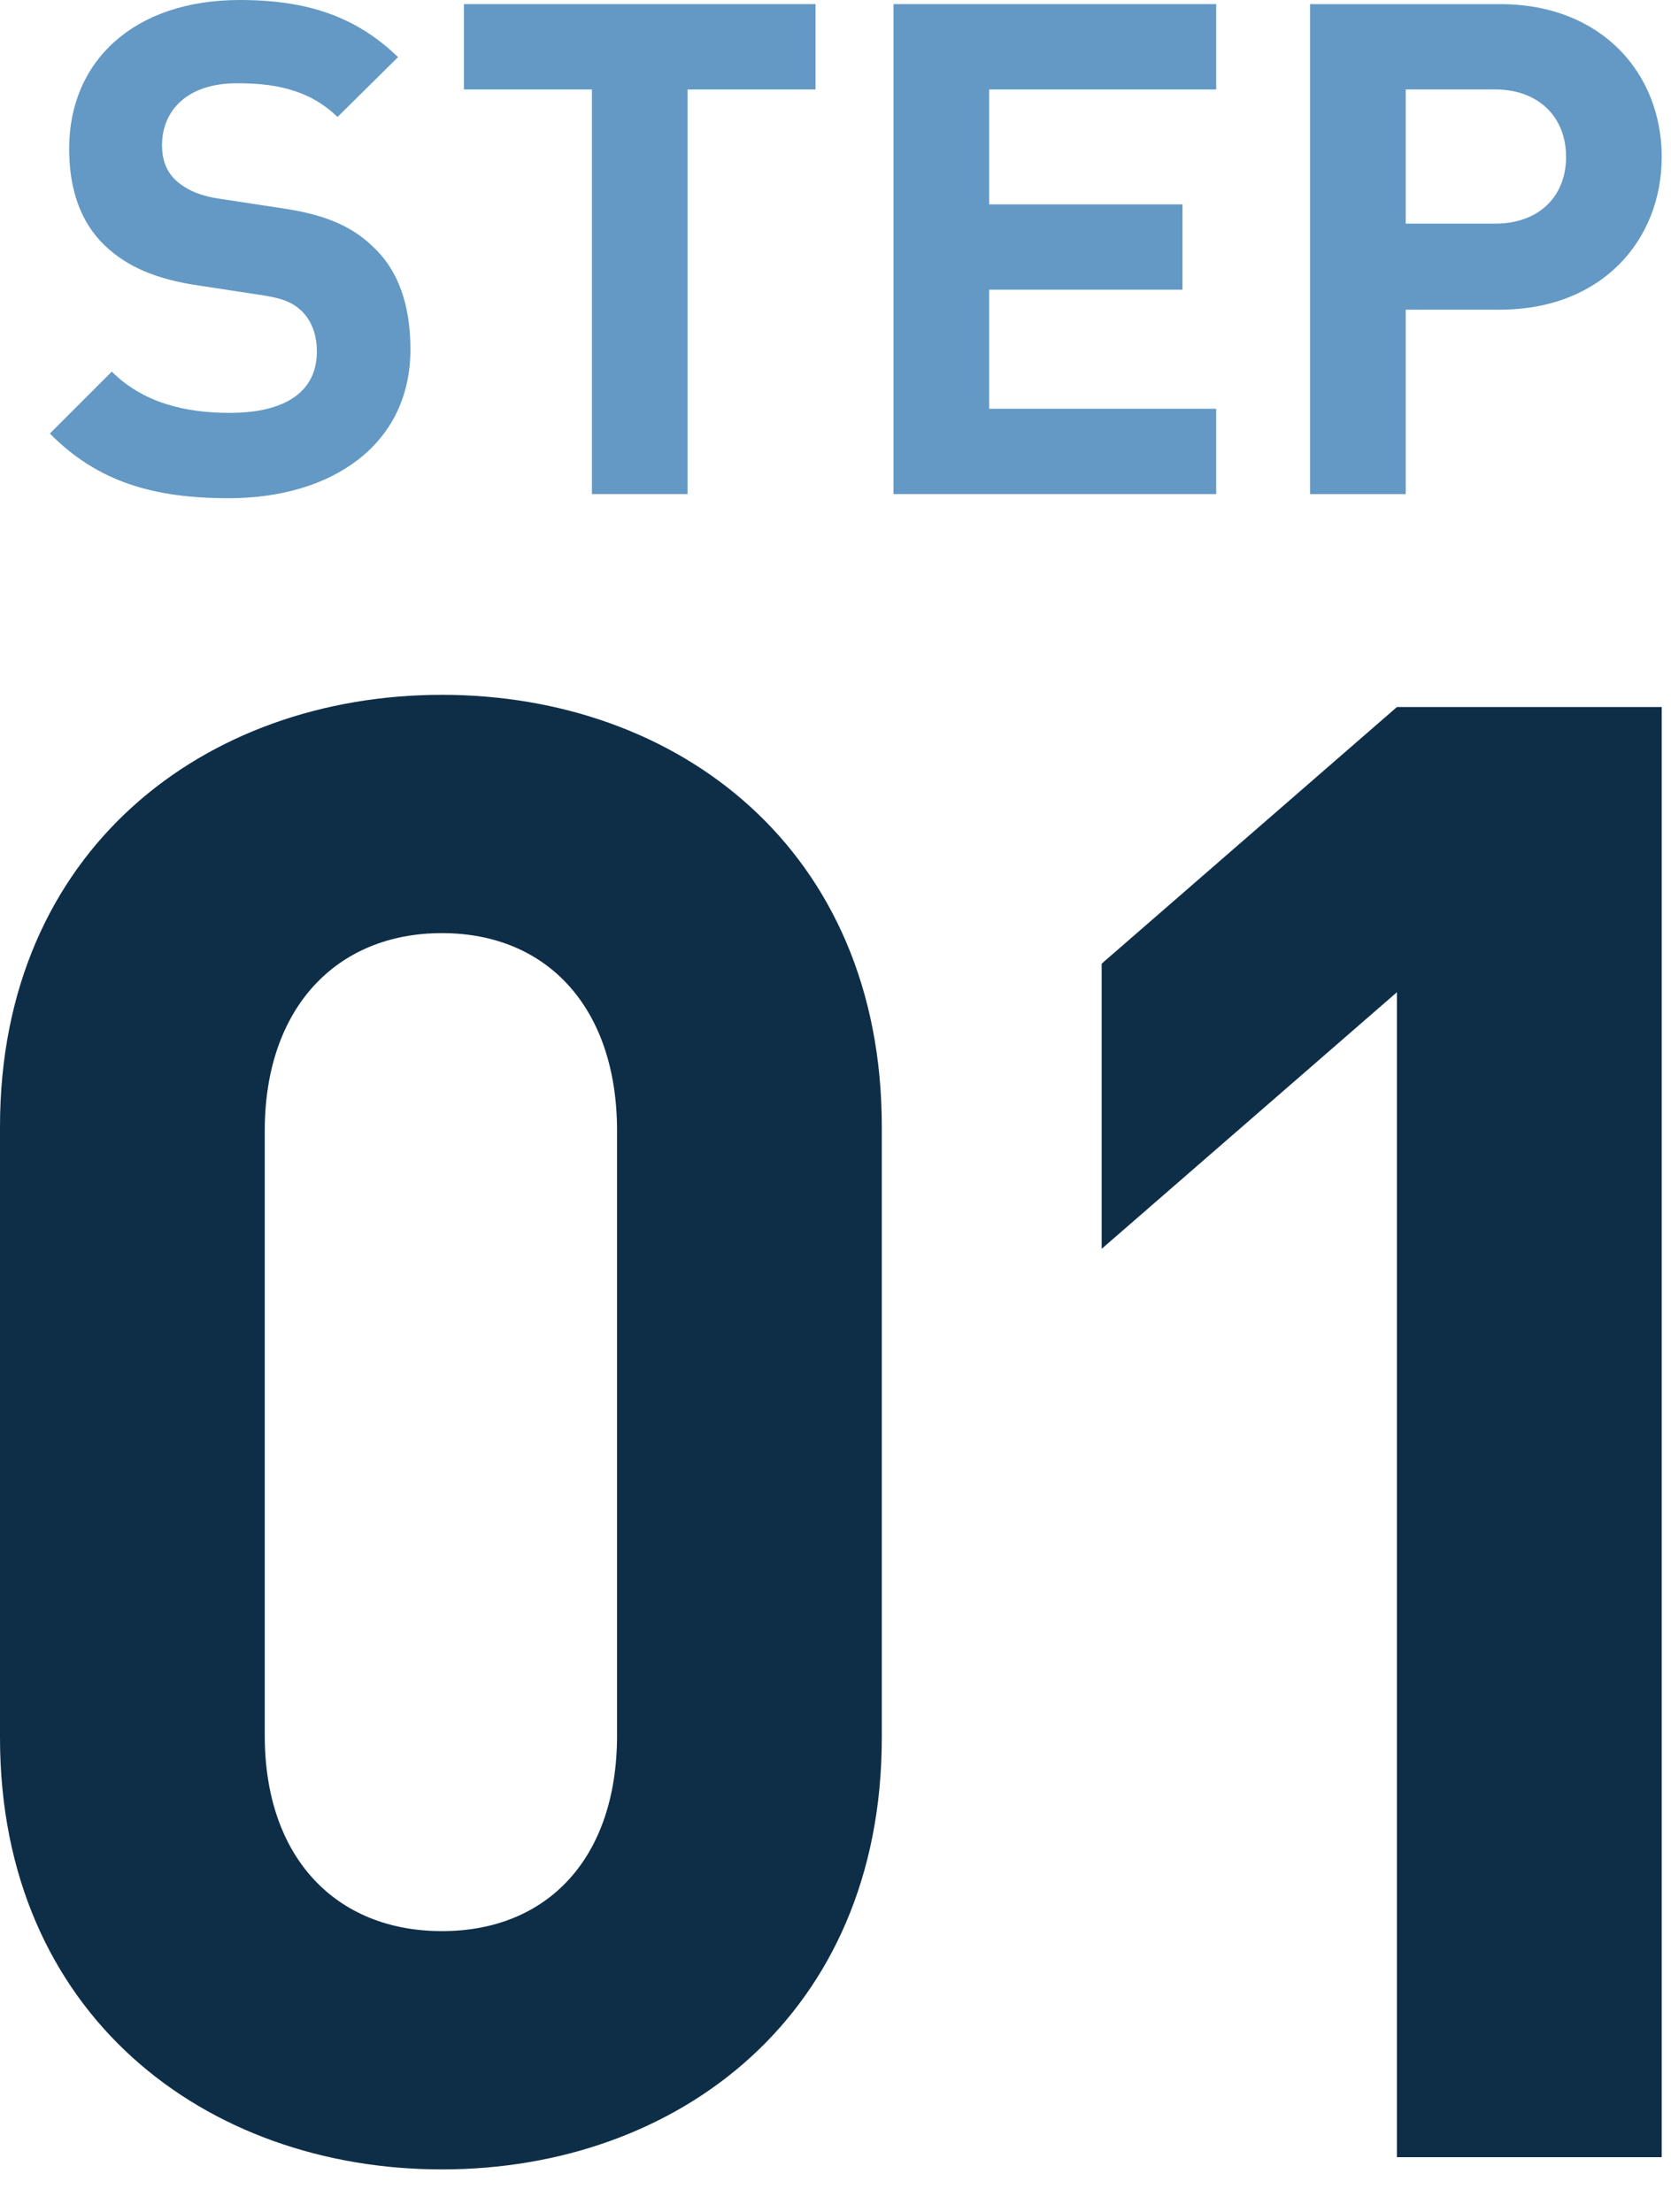 <svg width="34" height="45" viewBox="0 0 34 45" fill="none" xmlns="http://www.w3.org/2000/svg">
<path d="M33.811 3.192C33.811 4.886 32.593 6.3 30.521 6.3H28.603V10.052H26.657V0.084H30.521C32.593 0.084 33.811 1.498 33.811 3.192ZM31.865 3.192C31.865 2.38 31.305 1.82 30.423 1.82H28.603V4.55H30.423C31.305 4.55 31.865 4.004 31.865 3.192Z" fill="#6399C4"/>
<path d="M24.746 10.052H18.18V0.084H24.746V1.82H20.126V4.158H24.06V5.894H20.126V8.316H24.746V10.052Z" fill="#6399C4"/>
<path d="M16.594 1.82H13.99V10.052H12.044V1.82H9.44V0.084H16.594V1.82Z" fill="#6399C4"/>
<path d="M8.351 7.112C8.351 9.044 6.755 10.136 4.655 10.136C3.143 10.136 1.995 9.814 1.015 8.82L2.275 7.56C2.905 8.19 3.759 8.4 4.669 8.4C5.831 8.4 6.447 7.952 6.447 7.154C6.447 6.818 6.349 6.538 6.139 6.328C5.943 6.146 5.747 6.062 5.243 5.992L4.053 5.81C3.171 5.684 2.569 5.418 2.121 4.984C1.645 4.522 1.407 3.864 1.407 3.024C1.407 1.246 2.723 0 4.879 0C6.251 0 7.245 0.336 8.099 1.162L6.867 2.38C6.251 1.778 5.481 1.694 4.823 1.694C3.787 1.694 3.297 2.268 3.297 2.954C3.297 3.22 3.367 3.472 3.577 3.668C3.773 3.85 4.067 3.99 4.487 4.046L5.677 4.228C6.587 4.354 7.147 4.592 7.581 5.012C8.113 5.502 8.351 6.216 8.351 7.112Z" fill="#6399C4"/>
<path d="M33.811 43.887H28.424V20.186L22.416 25.407V19.605L28.424 14.384H33.811V43.887Z" fill="#0E2E48"/>
<path d="M17.942 35.352C17.942 40.987 13.798 44.136 8.992 44.136C4.185 44.136 0 40.987 0 35.352V22.921C0 17.285 4.185 14.136 8.992 14.136C13.798 14.136 17.942 17.285 17.942 22.921V35.352ZM12.555 35.31V23.003C12.555 20.517 11.146 18.984 8.992 18.984C6.837 18.984 5.387 20.517 5.387 23.003V35.31C5.387 37.796 6.837 39.288 8.992 39.288C11.146 39.288 12.555 37.796 12.555 35.31Z" fill="#0E2E48"/>
</svg>
